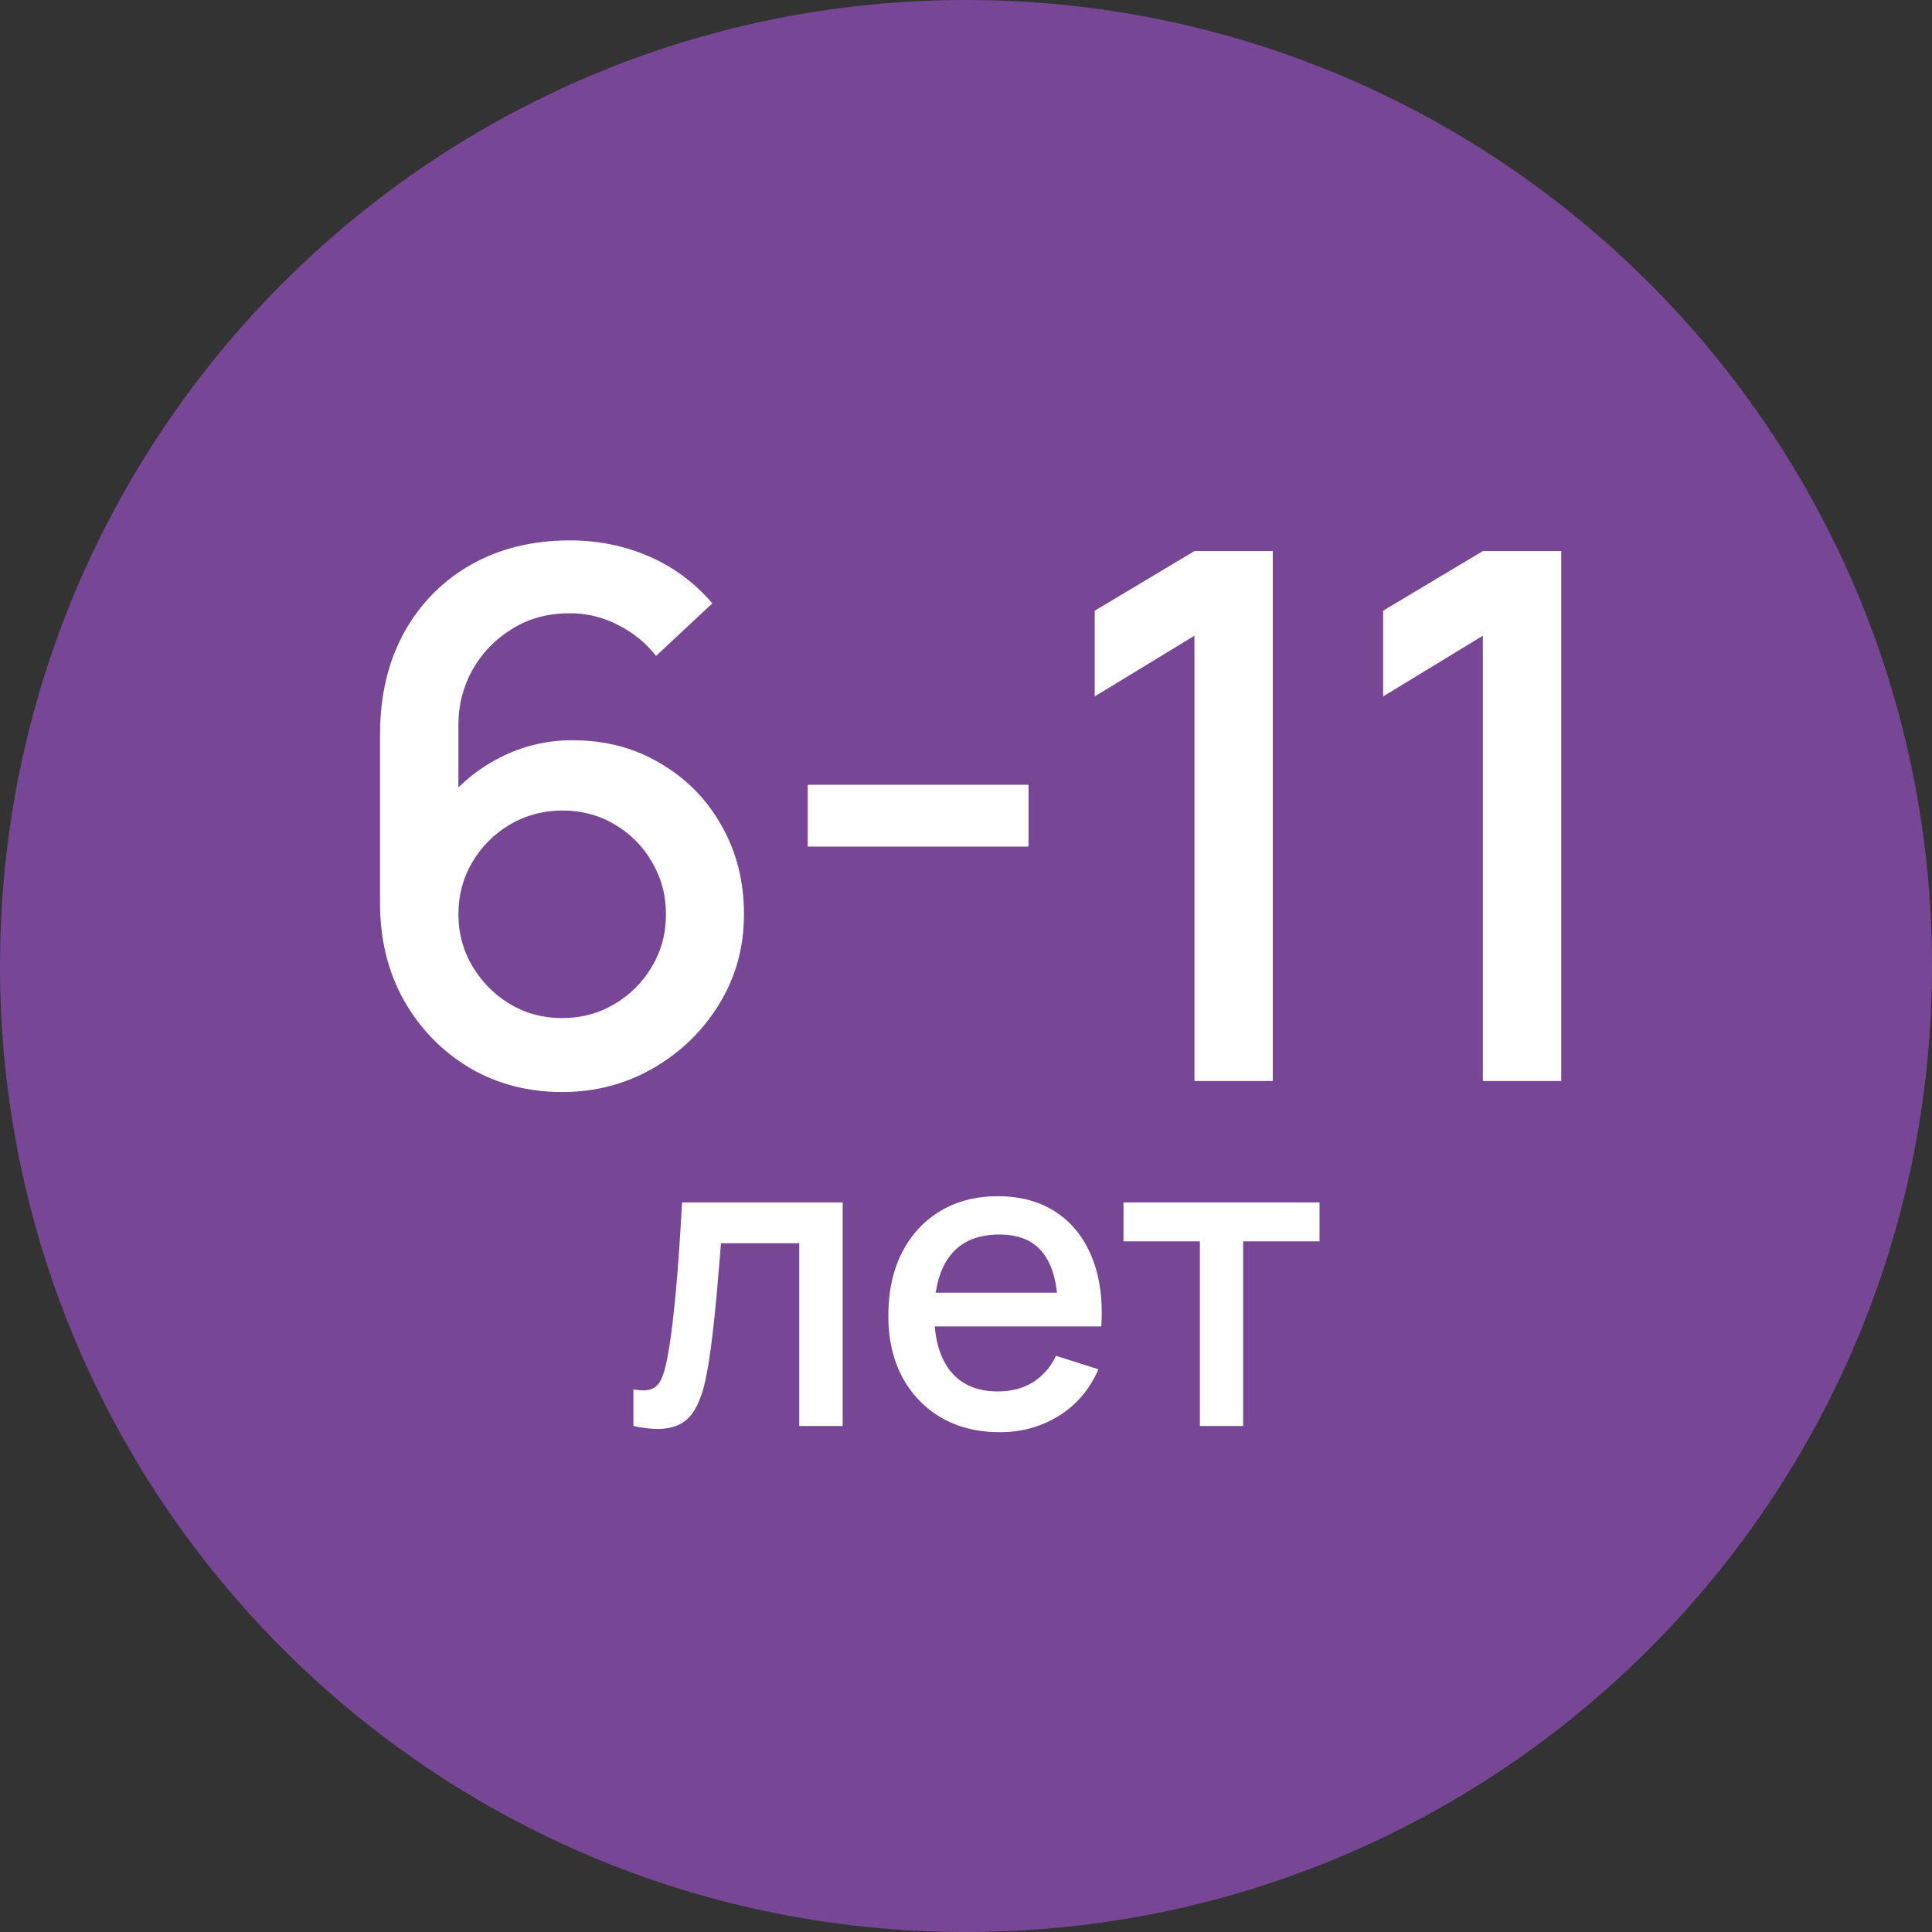 <?xml version="1.0" encoding="UTF-8"?> <svg xmlns="http://www.w3.org/2000/svg" width="84" height="84" viewBox="0 0 84 84" fill="none"><rect x="0" y="0" width="84" height="84" fill="#333333" stroke="none"/><path d="M84 42C84 65.196 65.196 84 42 84C18.804 84 0 65.196 0 42C0 18.804 18.804 0 42 0C65.196 0 84 18.804 84 42Z" fill="#774695"></path><path d="M64.472 47V27.64L60.136 30.28V26.552L64.472 23.96H67.88V47H64.472Z" fill="white"></path><path d="M51.932 47V27.64L47.596 30.28V26.552L51.932 23.96H55.34V47H51.932Z" fill="white"></path><path d="M35.118 36.808V34.12H44.718V36.808H35.118Z" fill="white"></path><path d="M24.443 47.48C22.95 47.48 21.606 47.128 20.411 46.424C19.217 45.709 18.267 44.733 17.563 43.496C16.87 42.259 16.523 40.851 16.523 39.272V31.928C16.523 30.253 16.87 28.781 17.563 27.512C18.267 26.243 19.238 25.256 20.475 24.552C21.723 23.848 23.158 23.496 24.779 23.496C25.995 23.496 27.137 23.725 28.203 24.184C29.27 24.643 30.193 25.325 30.971 26.232L28.523 28.52C28.086 27.955 27.537 27.507 26.875 27.176C26.225 26.835 25.526 26.664 24.779 26.664C23.819 26.664 22.977 26.893 22.251 27.352C21.526 27.8 20.955 28.392 20.539 29.128C20.134 29.864 19.931 30.653 19.931 31.496V35.72L19.275 34.984C19.937 34.12 20.758 33.437 21.739 32.936C22.721 32.435 23.771 32.184 24.891 32.184C26.321 32.184 27.595 32.52 28.715 33.192C29.846 33.853 30.731 34.755 31.371 35.896C32.022 37.037 32.347 38.323 32.347 39.752C32.347 41.192 31.985 42.499 31.259 43.672C30.545 44.835 29.585 45.763 28.379 46.456C27.185 47.139 25.873 47.48 24.443 47.48ZM24.443 44.264C25.275 44.264 26.033 44.061 26.715 43.656C27.398 43.251 27.942 42.707 28.347 42.024C28.753 41.341 28.955 40.584 28.955 39.752C28.955 38.92 28.753 38.163 28.347 37.48C27.953 36.797 27.414 36.253 26.731 35.848C26.049 35.443 25.291 35.24 24.459 35.24C23.627 35.24 22.865 35.443 22.171 35.848C21.489 36.253 20.945 36.797 20.539 37.48C20.134 38.163 19.931 38.92 19.931 39.752C19.931 40.573 20.134 41.325 20.539 42.008C20.945 42.691 21.489 43.24 22.171 43.656C22.854 44.061 23.611 44.264 24.443 44.264Z" fill="white"></path><path d="M52.168 62V53.972H48.847V52.28H57.37V53.972H54.049V62H52.168Z" fill="white"></path><path d="M43.474 62.27C42.508 62.27 41.659 62.06 40.927 61.64C40.201 61.214 39.634 60.623 39.226 59.867C38.824 59.105 38.623 58.223 38.623 57.221C38.623 56.159 38.821 55.238 39.217 54.458C39.619 53.678 40.177 53.075 40.891 52.649C41.605 52.223 42.436 52.01 43.384 52.01C44.374 52.01 45.217 52.241 45.913 52.703C46.609 53.159 47.128 53.81 47.47 54.656C47.818 55.502 47.956 56.507 47.884 57.671H46.003V56.987C45.991 55.859 45.775 55.025 45.355 54.485C44.941 53.945 44.308 53.675 43.456 53.675C42.514 53.675 41.806 53.972 41.332 54.566C40.858 55.16 40.621 56.018 40.621 57.14C40.621 58.208 40.858 59.036 41.332 59.624C41.806 60.206 42.49 60.497 43.384 60.497C43.972 60.497 44.479 60.365 44.905 60.101C45.337 59.831 45.673 59.447 45.913 58.949L47.758 59.534C47.38 60.404 46.807 61.079 46.039 61.559C45.271 62.033 44.416 62.27 43.474 62.27ZM40.009 57.671V56.204H46.948V57.671H40.009Z" fill="white"></path><path d="M27.54 62V60.407C27.9 60.473 28.173 60.464 28.359 60.38C28.551 60.29 28.692 60.128 28.782 59.894C28.878 59.66 28.959 59.357 29.025 58.985C29.127 58.439 29.214 57.818 29.286 57.122C29.364 56.42 29.433 55.661 29.493 54.845C29.553 54.029 29.607 53.174 29.655 52.28H36.639V62H34.749V54.053H31.347C31.311 54.527 31.269 55.031 31.221 55.565C31.179 56.093 31.131 56.618 31.077 57.14C31.023 57.662 30.966 58.151 30.906 58.607C30.846 59.063 30.783 59.453 30.717 59.777C30.597 60.425 30.42 60.941 30.186 61.325C29.958 61.703 29.634 61.946 29.214 62.054C28.794 62.168 28.236 62.15 27.54 62Z" fill="white"></path></svg> 